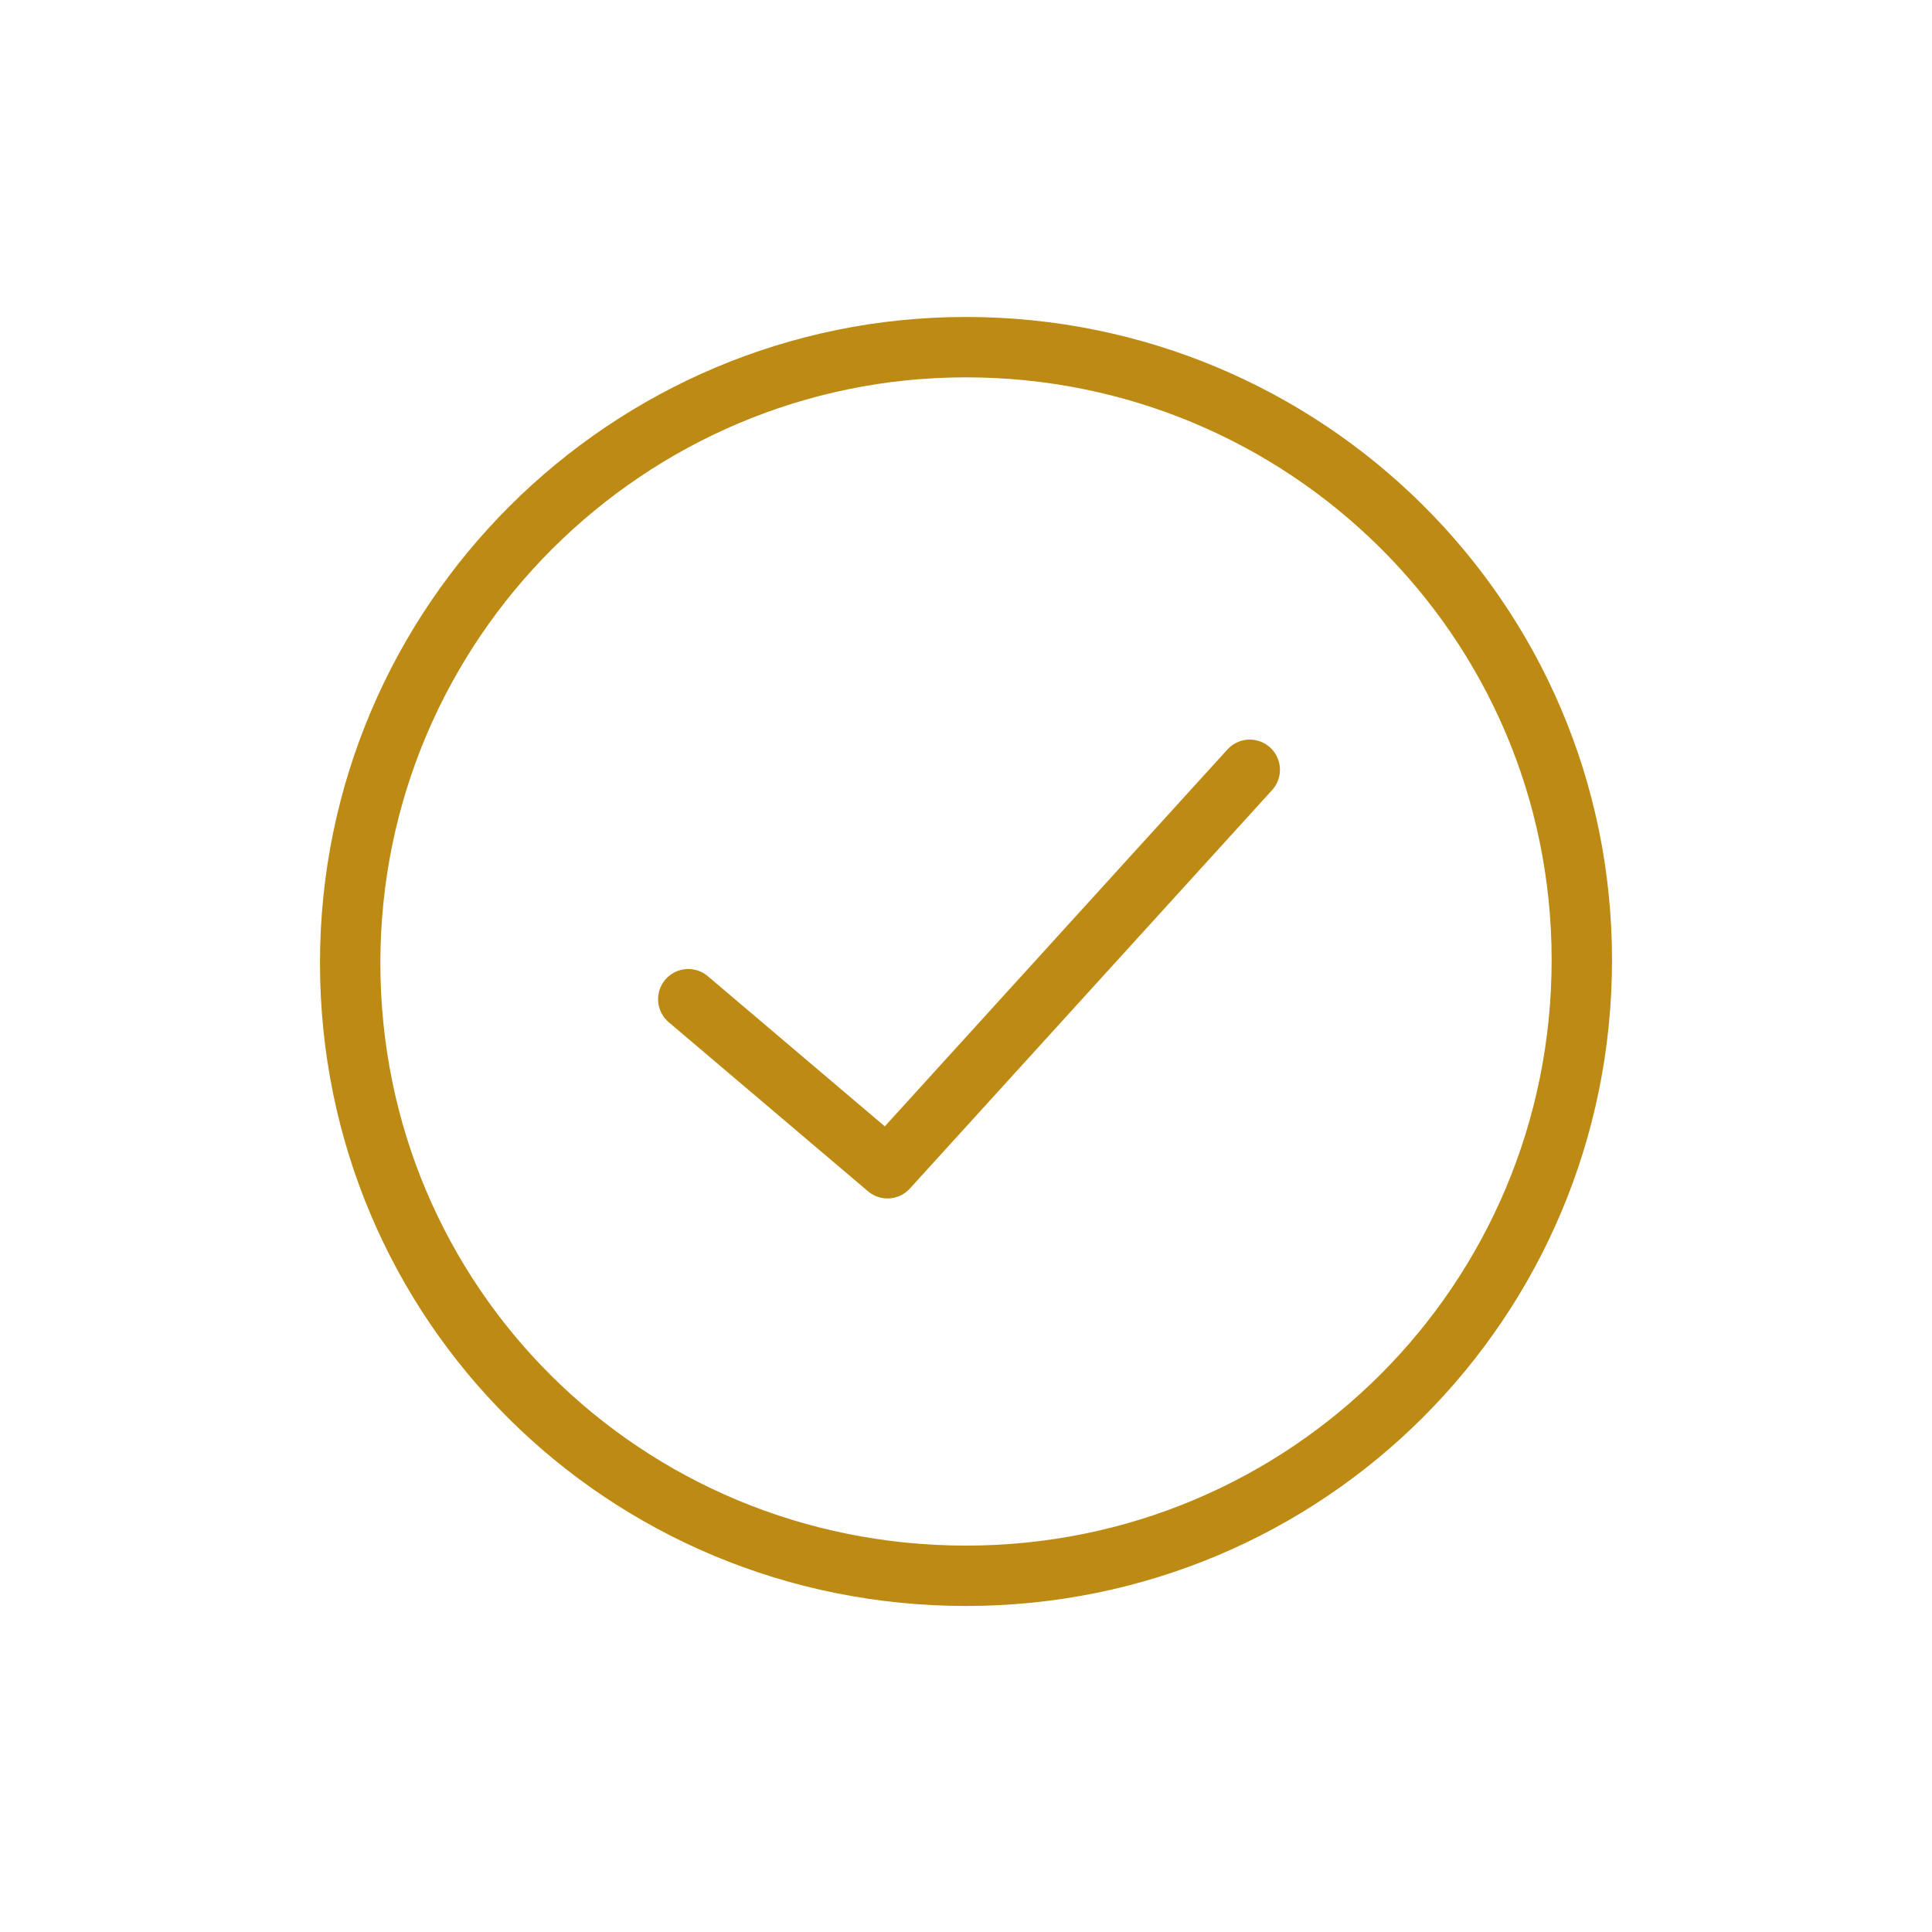 <?xml version="1.0" encoding="utf-8"?>
<!-- Generator: Adobe Illustrator 25.2.0, SVG Export Plug-In . SVG Version: 6.00 Build 0)  -->
<svg version="1.1" id="Layer_1" xmlns="http://www.w3.org/2000/svg" xmlns:xlink="http://www.w3.org/1999/xlink" x="0px" y="0px"
	 width="64px" height="64px" viewBox="0 0 64 64" style="enable-background:new 0 0 64 64;" xml:space="preserve">
<style type="text/css">
	.st0{display:none;fill:#FF5A4B;}
	.st1{fill:none;stroke:#BD8B13;stroke-width:2;stroke-linecap:round;stroke-linejoin:round;}
	.st2{fill:none;stroke:#BD8B13;stroke-width:2;stroke-linecap:square;stroke-linejoin:round;stroke-miterlimit:10;}
</style>
<path class="st0" d="M32,10.7c-11.8,0-21.3,9.5-21.3,21.3S20.2,53.3,32,53.3S53.3,43.8,53.3,32S43.8,10.7,32,10.7z M41.2,38.2
	c0.8,0.8,0.8,2.2,0,3s-2.2,0.8-3,0L32,35l-6.2,6.2c-0.8,0.8-2.2,0.8-3,0s-0.8-2.2,0-3L29,32l-6.2-6.2c-0.8-0.8-0.8-2.2,0-3
	s2.2-0.8,3,0L32,29l6.2-6.2c0.8-0.8,2.2-0.8,3,0s0.8,2.2,0,3L35,32L41.2,38.2z"/>
<path class="st1" d="M22.8,33.1l6.6,5.6l12-13.2"/>
<path class="st2" d="M32,52.2c11.3,0,20.4-9.1,20.4-20.4S43.2,11.5,32,11.5s-20.4,9.1-20.4,20.4S20.7,52.2,32,52.2z"/>
</svg>
